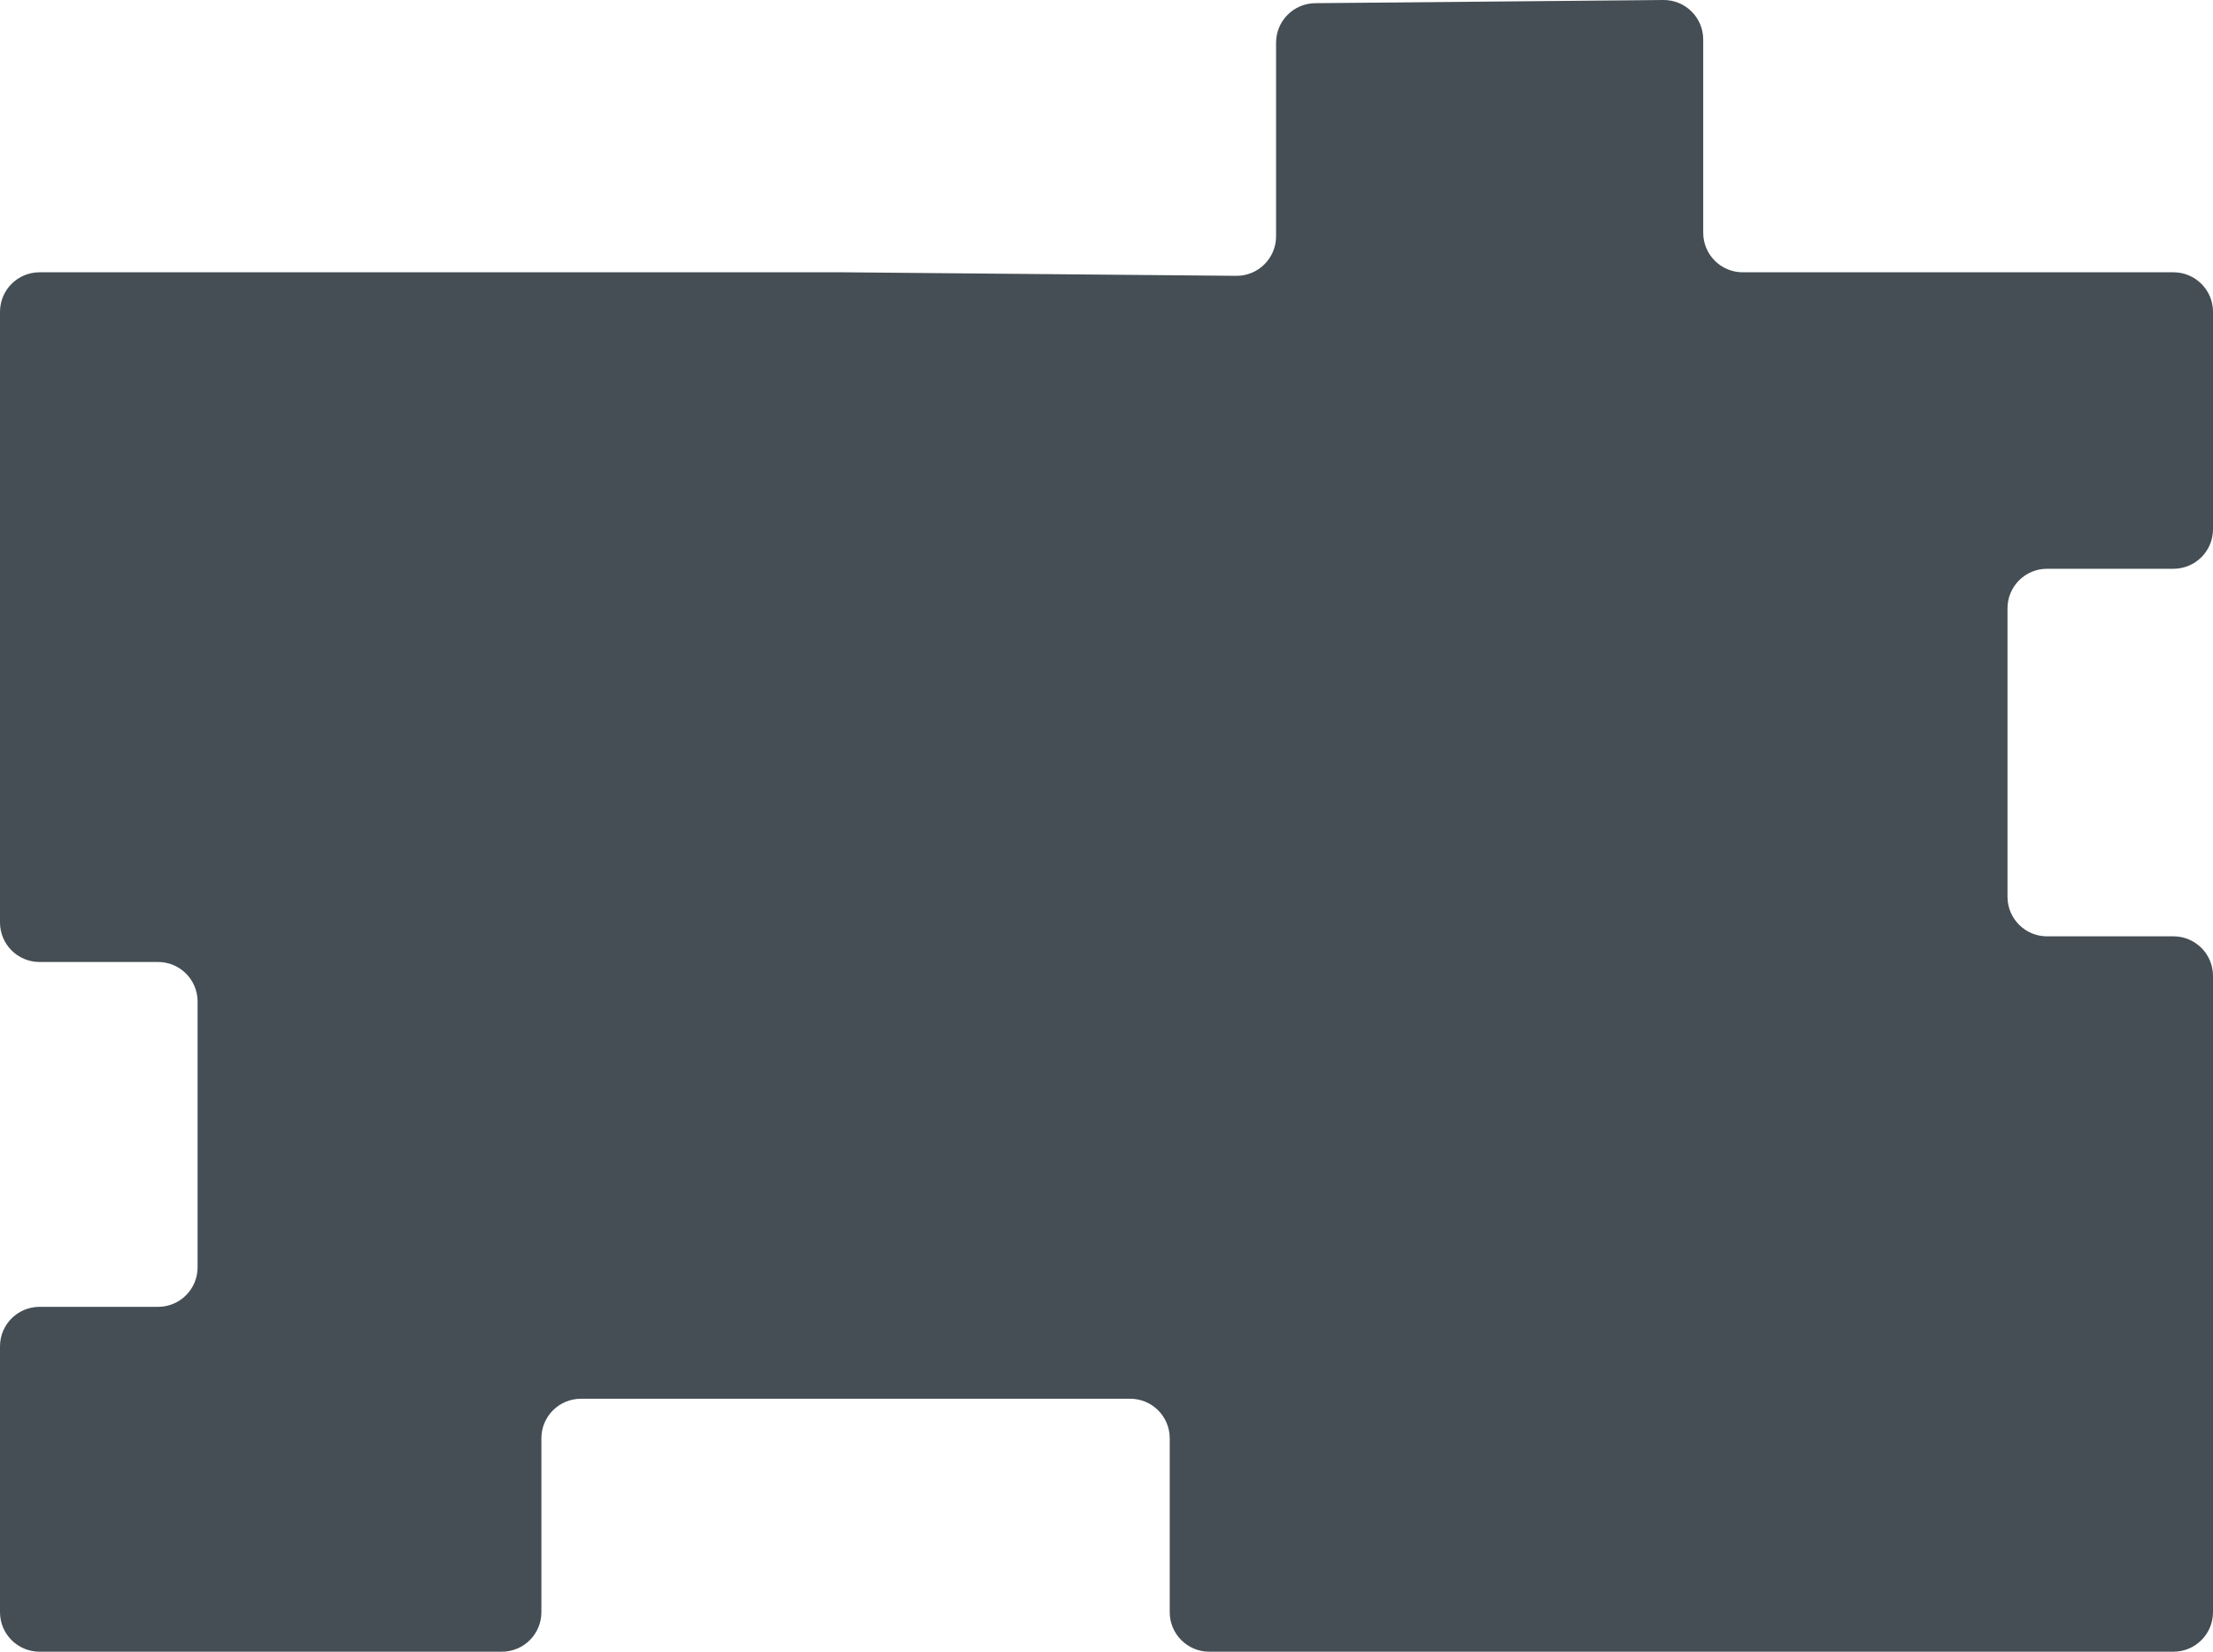 <?xml version="1.0" encoding="UTF-8"?> <svg xmlns="http://www.w3.org/2000/svg" width="280" height="209" viewBox="0 0 280 209" fill="none"><path d="M106.741 34.447H5C2.239 34.447 0 36.685 0 39.447V116.7C0 119.462 2.239 121.7 5 121.7H20C22.761 121.7 25 123.939 25 126.7V160.327C25 163.089 22.761 165.327 20 165.327H5C2.239 165.327 0 167.566 0 170.327V203.954C0 206.716 2.239 208.954 5 208.954H63.5C66.261 208.954 68.5 206.716 68.5 203.954V181.954C68.5 179.193 70.739 176.954 73.5 176.954H143C145.761 176.954 148 179.193 148 181.954V203.954C148 206.716 150.239 208.954 153 208.954H275C277.761 208.954 280 206.716 280 203.954V123.454C280 120.693 277.761 118.454 275 118.454H259C256.238 118.454 254 116.216 254 113.454V76.954C254 74.193 256.238 71.954 259 71.954H275C277.761 71.954 280 69.716 280 66.954V39.447C280 36.685 277.761 34.447 275 34.447H220.5C217.738 34.447 215.5 32.208 215.5 29.447V5C215.5 2.221 213.233 -0.025 210.454 0L166.41 0.402C163.666 0.428 161.455 2.659 161.455 5.402V29.895C161.455 32.674 159.189 34.92 156.41 34.895L106.741 34.447Z" fill="#454E54"></path></svg> 